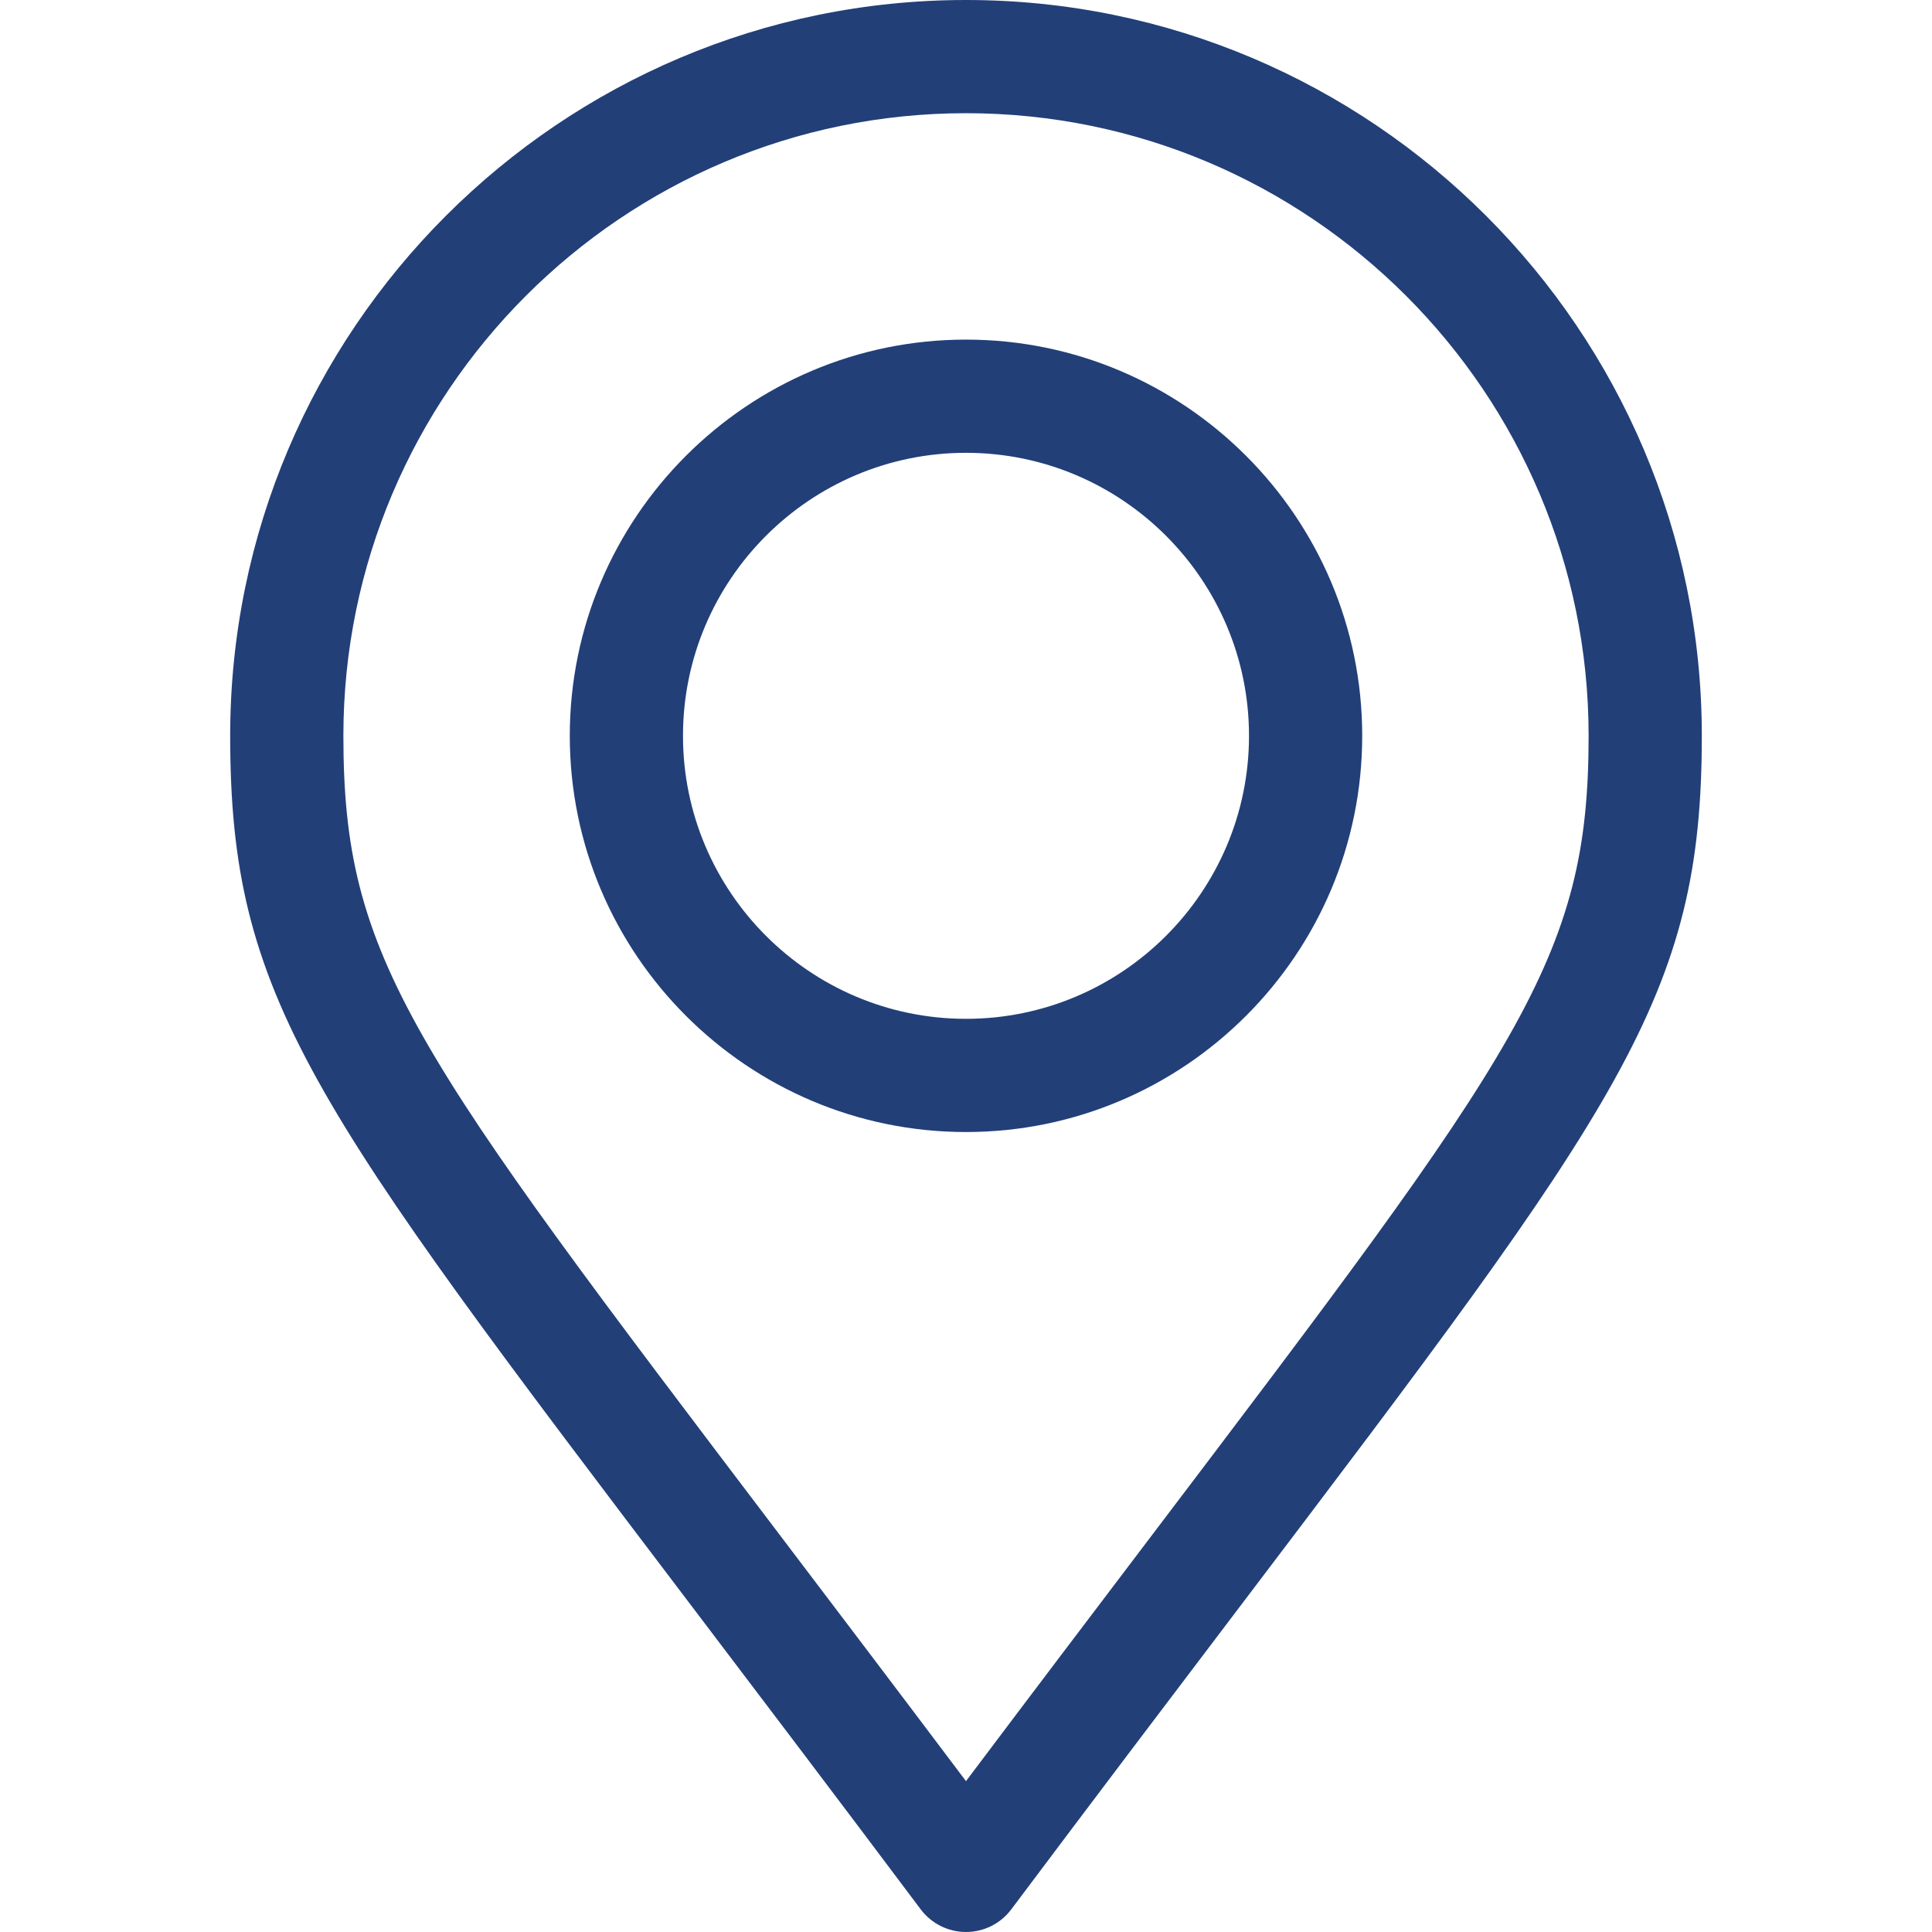 <?xml version="1.0" encoding="UTF-8"?> <svg xmlns="http://www.w3.org/2000/svg" xmlns:xlink="http://www.w3.org/1999/xlink" id="Capa_1" x="0px" y="0px" viewBox="0 0 512 512" style="enable-background:new 0 0 512 512;" xml:space="preserve" width="512px" height="512px" class=""><g><g> <g> <path d="M256,0C148.477,0,61,87.477,61,195c0,69.412,21.115,97.248,122.581,231.01C201.194,449.229,221.158,475.546,244,506 c2.833,3.777,7.279,6,12.001,6c4.722,0,9.167-2.224,12-6.002c22.708-30.29,42.585-56.507,60.123-79.638 C429.834,292.209,451,264.292,451,195C451,87.477,363.523,0,256,0z M304.219,408.235c-14.404,18.998-30.383,40.074-48.222,63.789 c-17.961-23.867-34.031-45.052-48.515-64.146C108.784,277.766,91,254.321,91,195c0-90.981,74.019-165,165-165s165,74.019,165,165 C421,254.205,403.17,277.722,304.219,408.235z" data-original="#000000" class="active-path" data-old_color="#000000" fill="#223F78"></path> </g> </g><g> <g> <path d="M256,90c-57.897,0-105,47.103-105,105c0,57.897,47.103,105,105,105c57.897,0,105-47.103,105-105 C361,137.103,313.897,90,256,90z M256,270c-41.355,0-75-33.645-75-75s33.645-75,75-75c41.355,0,75,33.645,75,75 S297.355,270,256,270z" data-original="#000000" class="active-path" data-old_color="#000000" fill="#223F78"></path> </g> </g></g> </svg> 